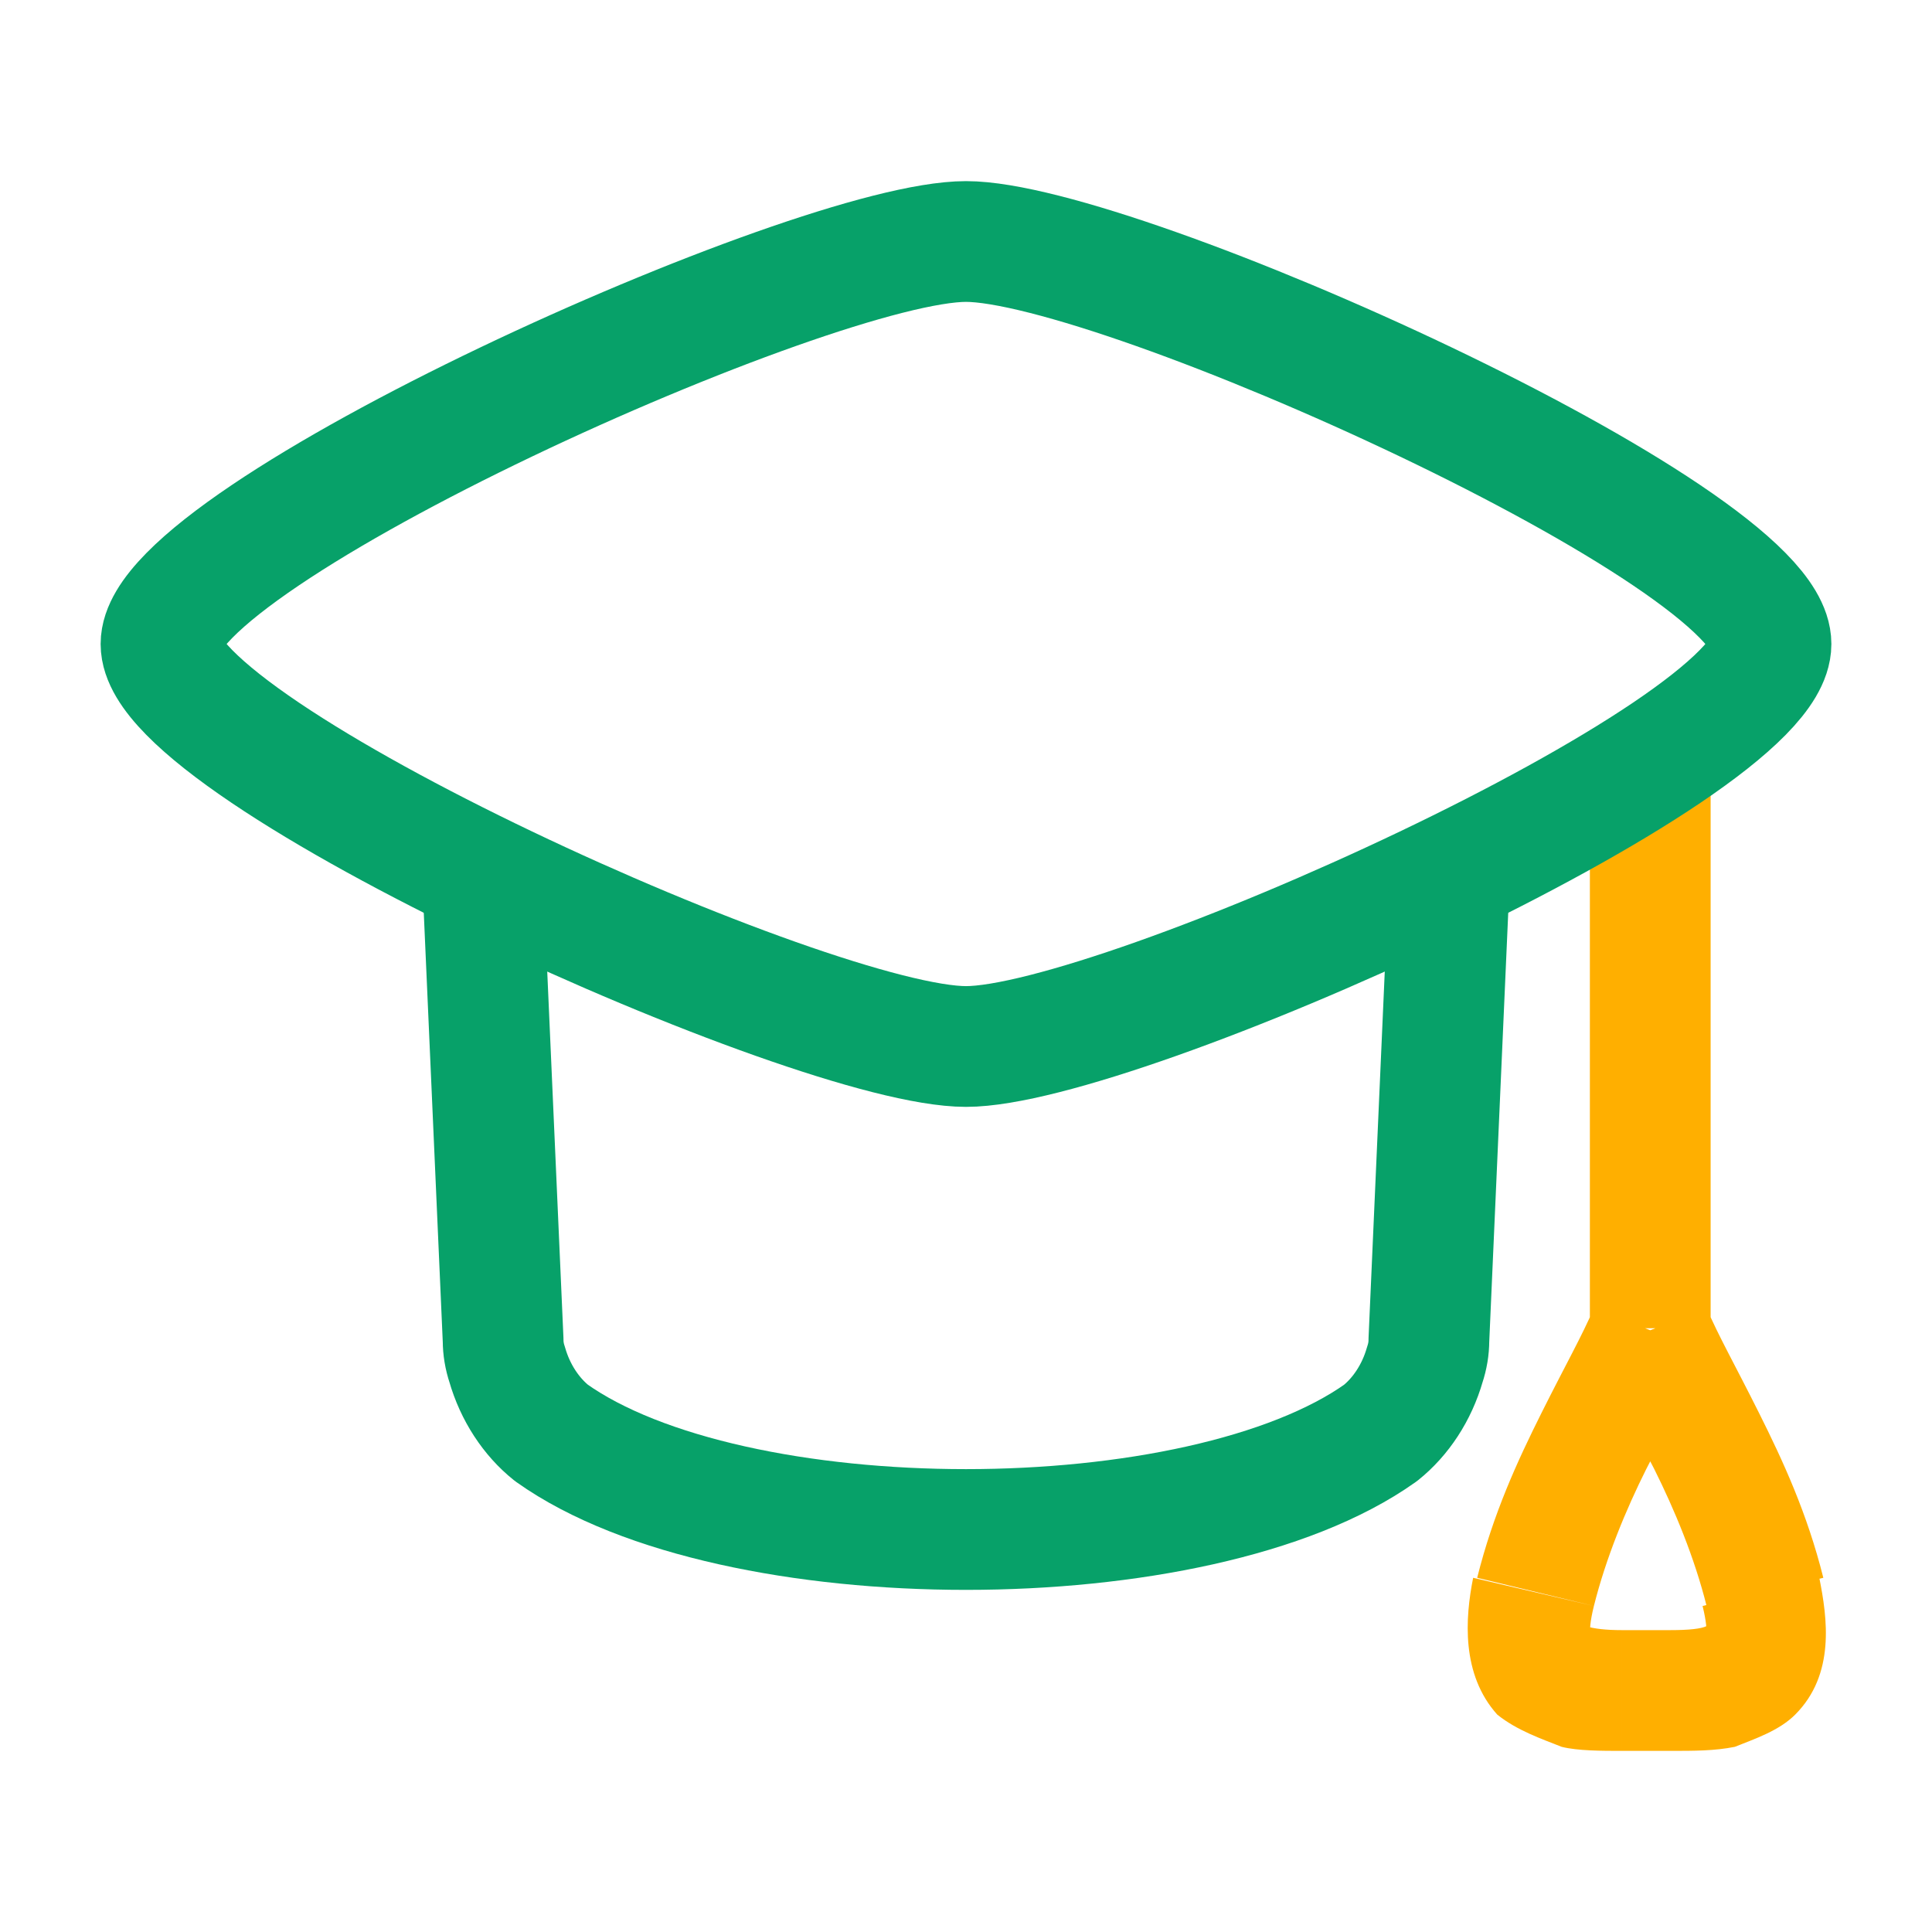 <svg version="1.2" xmlns="http://www.w3.org/2000/svg" viewBox="0 0 48 48" width="48" height="48">
	<title>graduation</title>
	<style>
		.s0 { fill: #ffaf00 } 
		.s1 { fill: none;stroke: #07a169;stroke-linecap: round;stroke-linejoin: round;stroke-width: 3 } 
	</style>
	<filter id="f0">
		<feFlood flood-color="#d81212" flood-opacity="1" />
		<feBlend mode="normal" in2="SourceGraphic"/>
		<feComposite in2="SourceAlpha" operator="in" />
	</filter>
	<g id="Folder 2" filter="url(#f0)">
		<path class="s0" d="m42.5 19c0-0.8-0.7-1.5-1.5-1.5-0.8 0-1.5 0.7-1.5 1.5zm-3 0v14h3v-14zm0.1 20.9c0.3-1.2 0.8-2.4 1.3-3.4 0.5-1 1.2-2.1 1.5-2.9l-2.8-1.1c-0.3 0.7-0.7 1.4-1.3 2.6-0.6 1.2-1.2 2.5-1.6 4.1zm5.7-0.7c-0.4-1.6-1-2.9-1.6-4.1-0.6-1.2-1-1.9-1.3-2.6l-2.8 1.1c0.3 0.8 1 1.9 1.5 2.9 0.5 1 1 2.2 1.3 3.4zm-3.7 1.3h-1.3v3h1.3zm-5-1.3c-0.2 1-0.3 2.4 0.6 3.4 0.5 0.4 1.1 0.6 1.6 0.8 0.4 0.1 1 0.1 1.5 0.1v-3q-0.6 0-0.9-0.1c-0.2 0-0.1 0 0 0.1 0.1 0.1 0.1 0.2 0.1 0.1 0-0.1 0-0.3 0.1-0.7zm5.7 0.7c0.1 0.4 0.1 0.6 0.1 0.7 0 0.1 0 0 0.1-0.2 0.1 0 0.1 0-0.1 0q-0.2 0.1-0.9 0.1v3c0.6 0 1.1 0 1.6-0.1 0.5-0.2 1.1-0.4 1.5-0.8 1-1 0.8-2.4 0.6-3.4z"/>
	</g>
	<filter id="f1">
		<feFlood flood-color="#4c0873" flood-opacity="1" />
		<feBlend mode="normal" in2="SourceGraphic"/>
		<feComposite in2="SourceAlpha" operator="in" />
	</filter>
	<g id="Folder 1" filter="url(#f1)">
		<path class="s1" d="m4 16c0 2.7 16.2 10 20 10 3.8 0 20-7.3 20-10 0-2.7-16.2-10-20-10-3.8 0-20 7.3-20 10z"/>
		<path class="s1" d="m12 22l0.5 11.3q0 0.3 0.1 0.6c0.2 0.7 0.6 1.3 1.1 1.7 4.5 3.2 16.1 3.2 20.6 0 0.5-0.4 0.9-1 1.1-1.7q0.1-0.3 0.1-0.6l0.5-11.3"/>
	</g>
</svg>